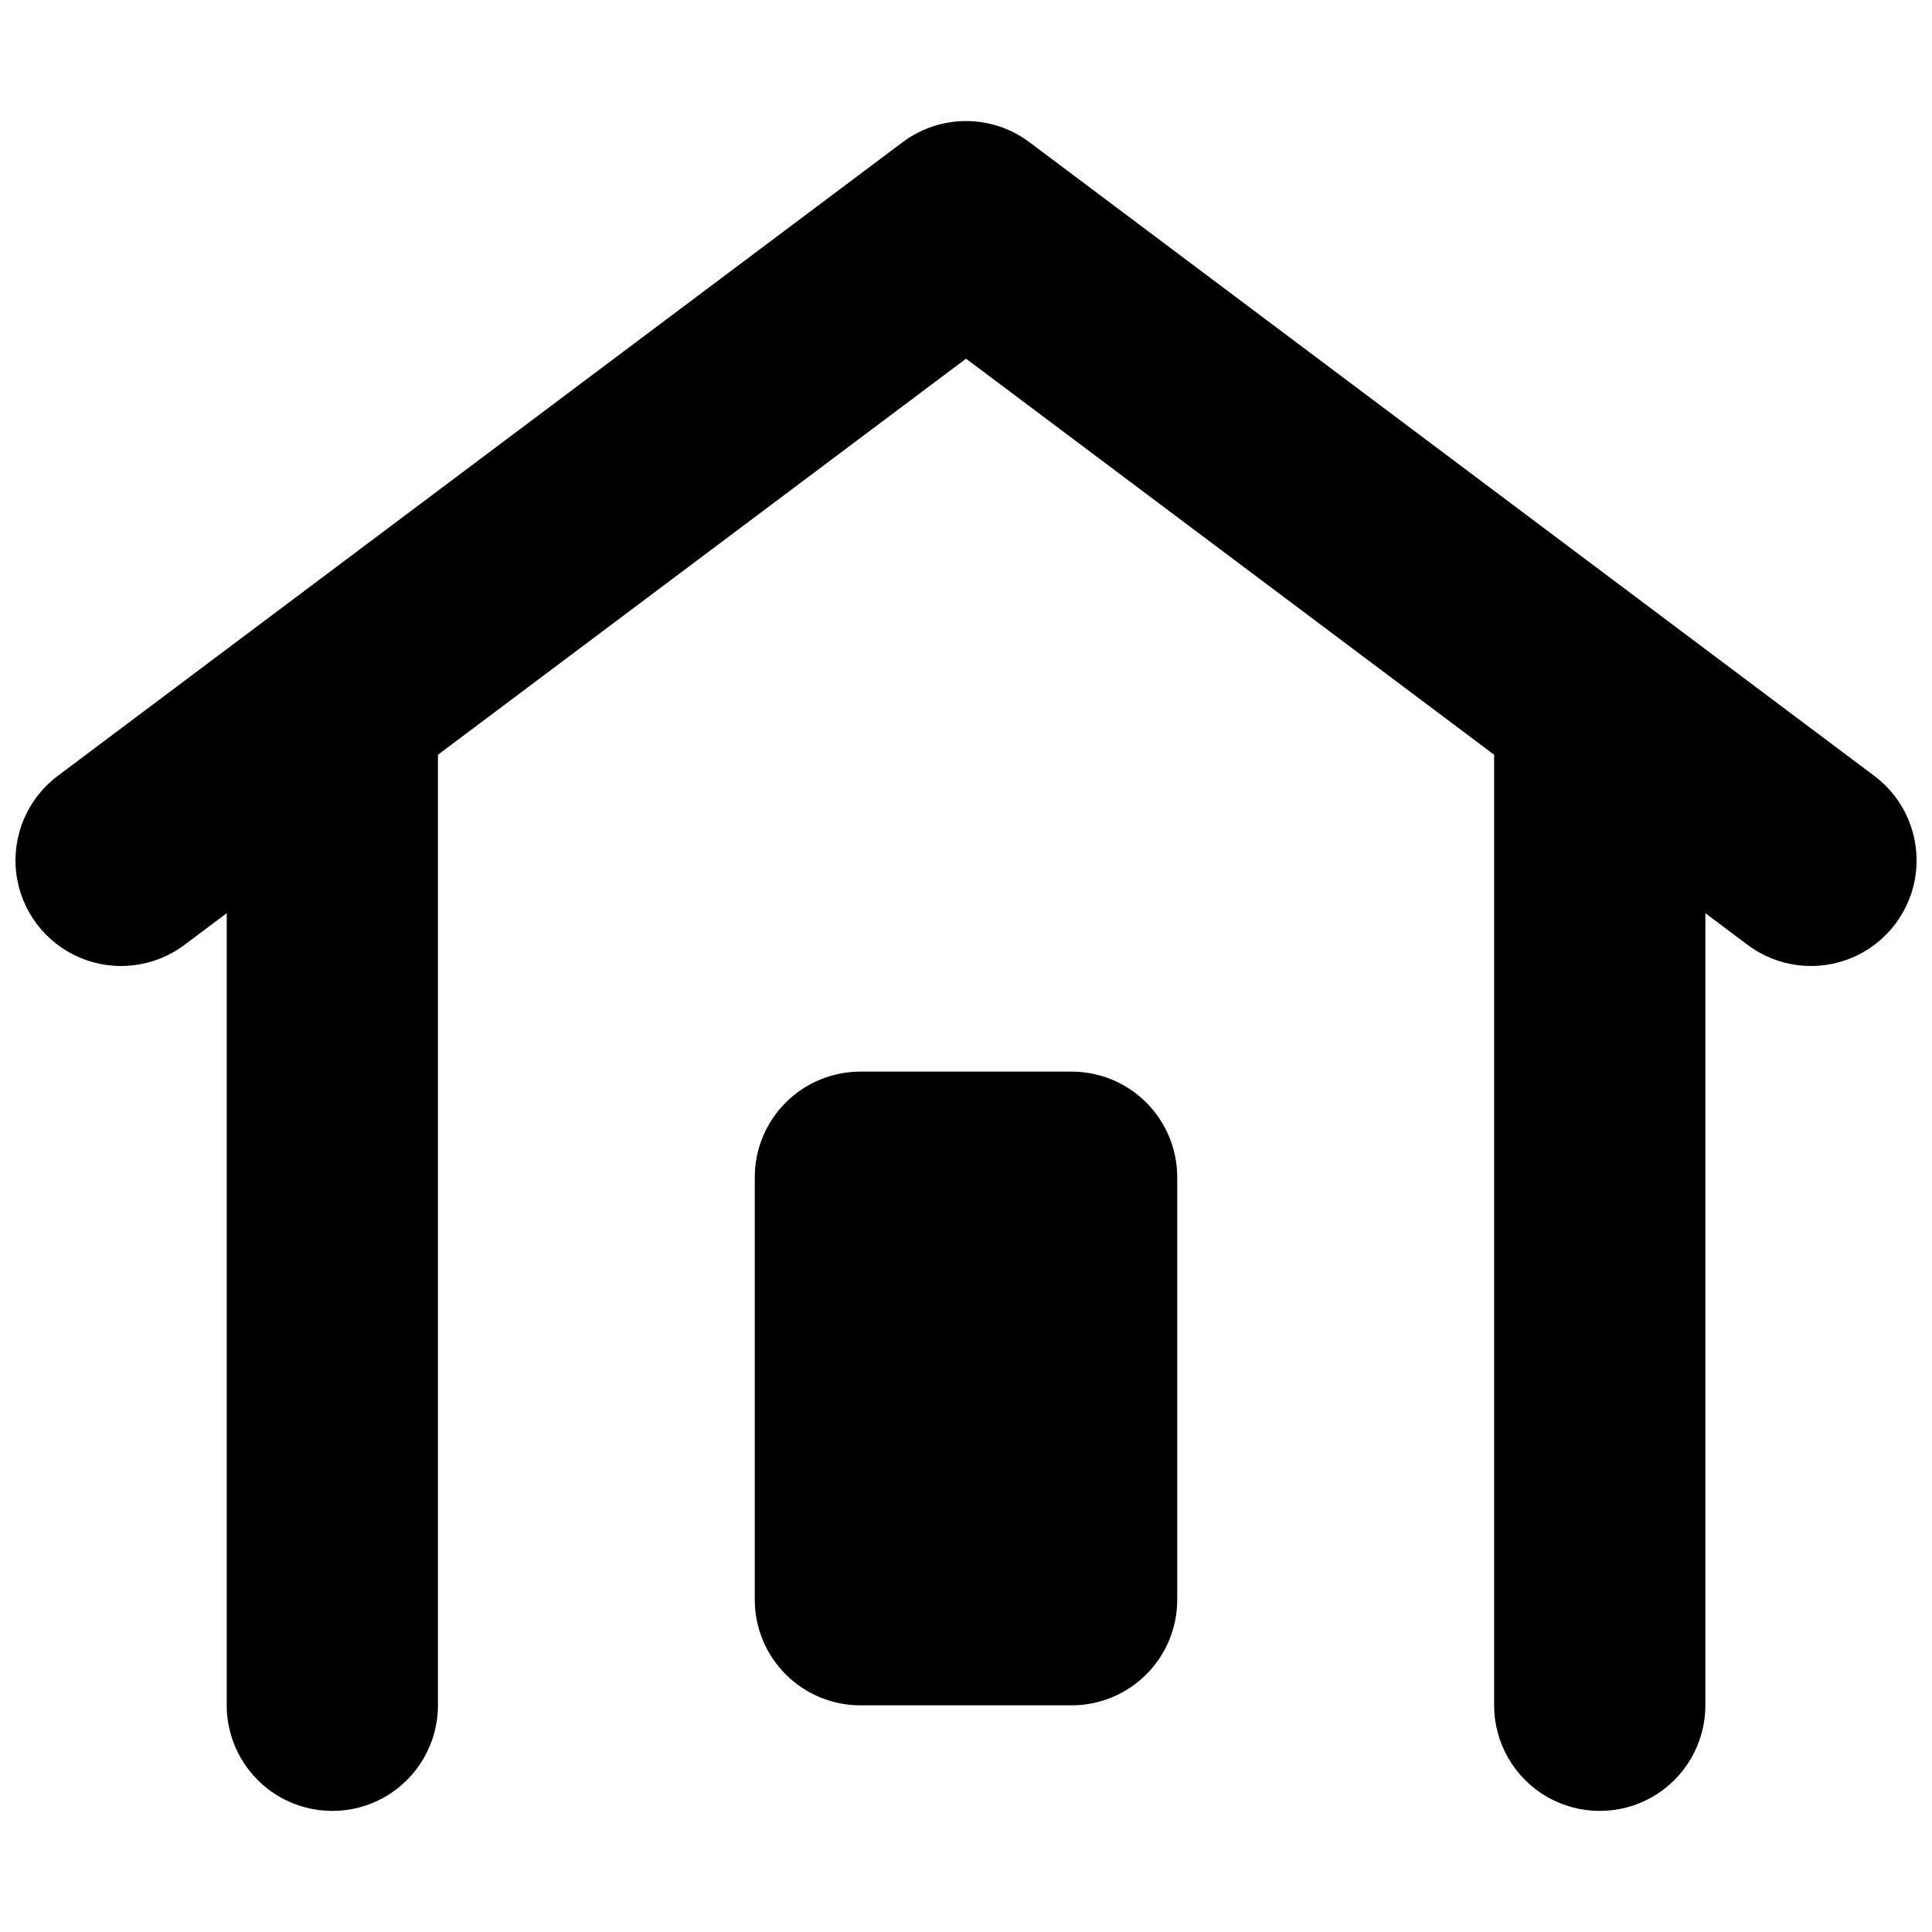 <?xml version="1.0" encoding="UTF-8"?>
<!-- Uploaded to: SVG Repo, www.svgrepo.com, Generator: SVG Repo Mixer Tools -->
<svg width="800px" height="800px" version="1.1" viewBox="144 144 512 512" xmlns="http://www.w3.org/2000/svg">
 <defs>
  <clipPath id="a">
   <path d="m148.09 176h503.81v448h-503.81z"/>
  </clipPath>
 </defs>
 <g clip-path="url(#a)">
  <path d="m640.71 349.62-223.91-167.94c-4.844-3.633-10.738-5.598-16.793-5.598-6.059 0-11.949 1.965-16.797 5.598l-223.91 167.94c-8 6-12.191 15.812-10.996 25.738 1.199 9.93 7.598 18.465 16.797 22.395 9.195 3.926 19.789 2.652 27.785-3.348l11.199-8.398v209.92c0 10 5.332 19.238 13.992 24.238s19.332 5 27.992 0c8.656-5 13.992-14.238 13.992-24.238v-251.91l139.95-104.96 139.95 104.96v251.91c0 10 5.336 19.238 13.996 24.238s19.328 5 27.988 0c8.66-5 13.996-14.238 13.996-24.238v-209.92l11.195 8.398c8 6 18.59 7.273 27.789 3.348 9.195-3.93 15.598-12.465 16.793-22.395 1.195-9.926-2.996-19.738-10.996-25.738zm-212.72 78.371h-55.98c-7.422 0-14.543 2.949-19.789 8.199-5.25 5.246-8.199 12.367-8.199 19.789v111.96c0 7.426 2.949 14.543 8.199 19.793 5.246 5.25 12.367 8.199 19.789 8.199h55.98c7.422 0 14.543-2.949 19.793-8.199 5.246-5.25 8.195-12.367 8.195-19.793v-111.96c0-7.422-2.949-14.543-8.195-19.789-5.25-5.25-12.371-8.199-19.793-8.199z"/>
 </g>
</svg>